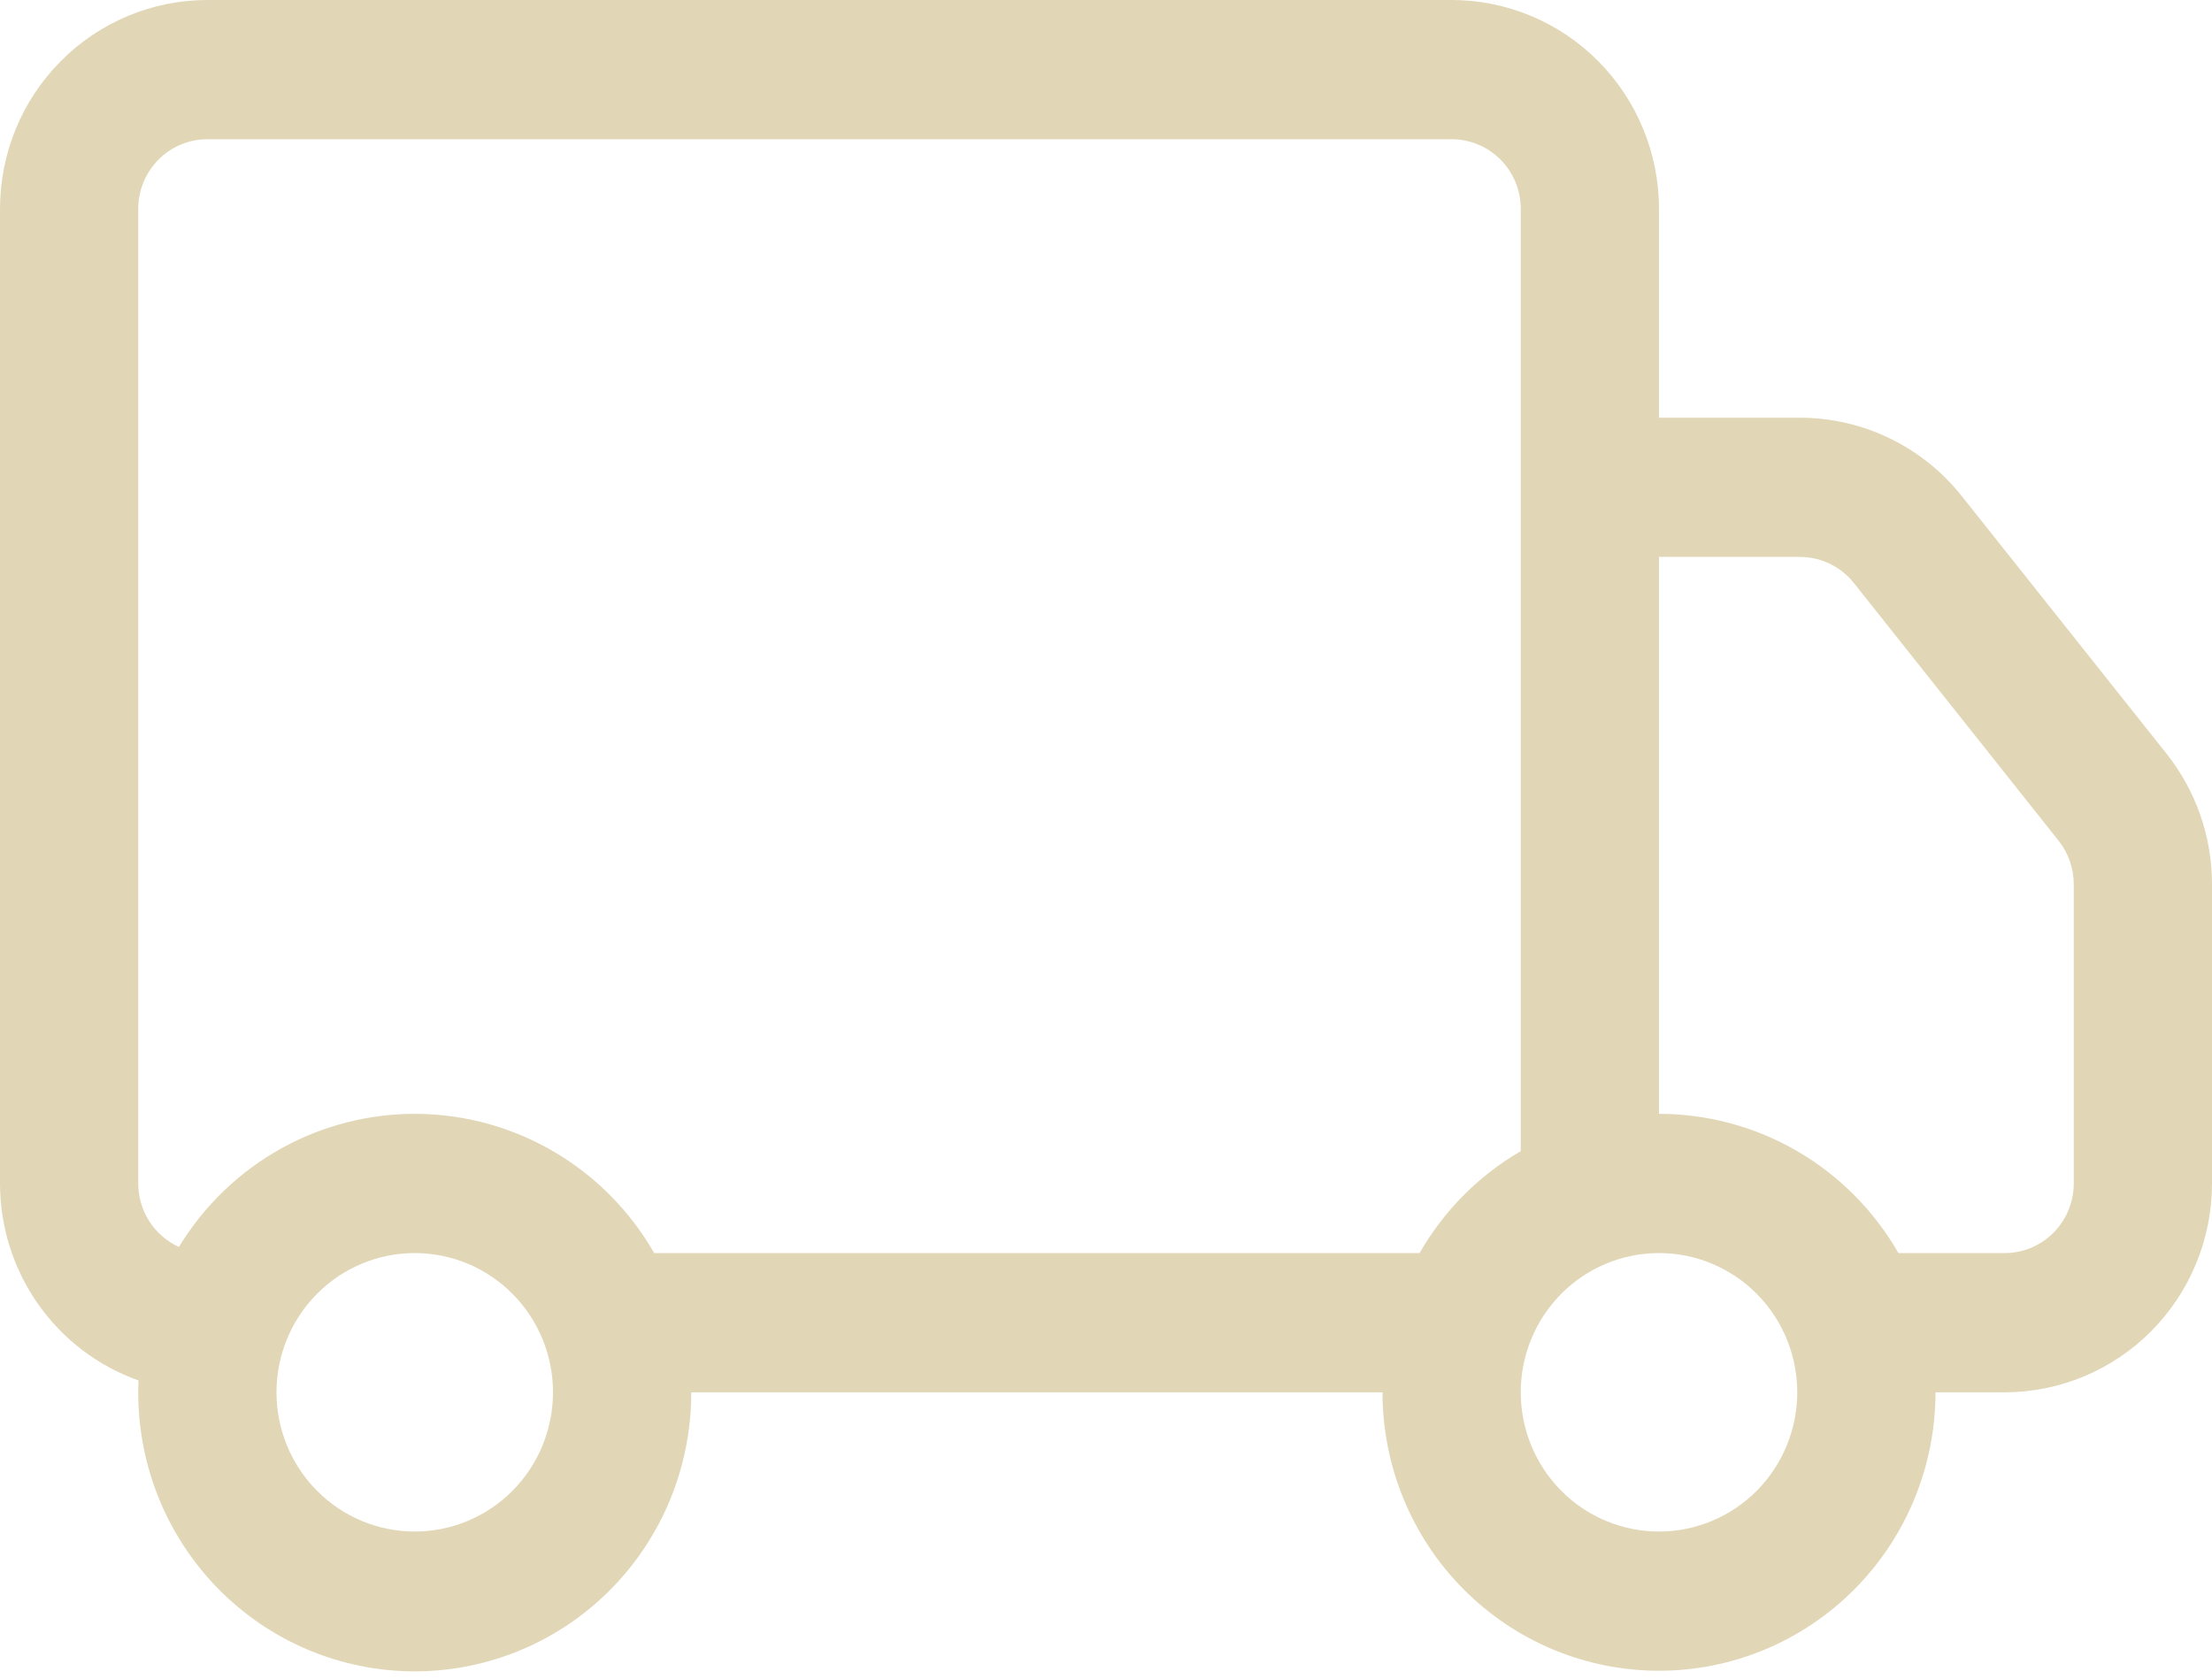 <svg width="137" height="104" viewBox="0 0 137 104" fill="none" xmlns="http://www.w3.org/2000/svg">
<path d="M1.86997e-08 12.938C1.86997e-08 9.506 1.353 6.216 3.762 3.789C6.171 1.363 9.437 0 12.844 0H89.906C93.313 0 96.579 1.363 98.988 3.789C101.397 6.216 102.75 9.506 102.75 12.938V25.875H111.484C113.408 25.877 115.307 26.314 117.041 27.154C118.775 27.995 120.3 29.217 121.502 30.731L134.183 46.687C136.008 48.983 137.001 51.837 137 54.777V73.312C137 76.744 135.647 80.034 133.238 82.461C130.829 84.887 127.563 86.25 124.156 86.25H119.875C119.875 90.825 118.071 95.213 114.859 98.448C111.648 101.683 107.292 103.5 102.75 103.5C98.208 103.5 93.852 101.683 90.641 98.448C87.429 95.213 85.625 90.825 85.625 86.25H42.812C42.817 88.549 42.366 90.826 41.485 92.947C40.603 95.068 39.31 96.99 37.681 98.601C36.051 100.211 34.119 101.477 31.997 102.324C29.874 103.171 27.606 103.582 25.323 103.533C23.041 103.484 20.792 102.977 18.708 102.039C16.623 101.102 14.746 99.755 13.186 98.076C11.626 96.398 10.415 94.422 9.624 92.265C8.833 90.108 8.478 87.814 8.58 85.517C6.071 84.628 3.899 82.976 2.362 80.79C0.825 78.604 -0 75.991 1.86997e-08 73.312L1.86997e-08 12.938ZM11.08 77.246C12.63 74.695 14.811 72.593 17.41 71.148C20.01 69.703 22.937 68.963 25.906 69.001C28.875 69.039 31.783 69.854 34.344 71.366C36.906 72.878 39.033 75.035 40.518 77.625H87.92C89.423 75.003 91.584 72.825 94.188 71.311V12.938C94.188 11.794 93.736 10.697 92.934 9.888C92.131 9.079 91.042 8.625 89.906 8.625H12.844C11.708 8.625 10.619 9.079 9.816 9.888C9.014 10.697 8.562 11.794 8.562 12.938V73.312C8.562 74.143 8.799 74.955 9.246 75.653C9.692 76.35 10.329 76.903 11.08 77.246ZM102.75 69C105.756 69 108.709 69.797 111.312 71.311C113.916 72.825 116.077 75.003 117.58 77.625H124.156C125.292 77.625 126.381 77.171 127.184 76.362C127.986 75.553 128.438 74.456 128.438 73.312V54.769C128.436 53.79 128.104 52.841 127.496 52.078L114.823 36.121C114.423 35.616 113.915 35.209 113.337 34.928C112.759 34.647 112.125 34.501 111.484 34.5H102.75V69ZM25.688 77.625C23.417 77.625 21.239 78.534 19.633 80.151C18.027 81.769 17.125 83.963 17.125 86.25C17.125 88.537 18.027 90.731 19.633 92.349C21.239 93.966 23.417 94.875 25.688 94.875C27.958 94.875 30.136 93.966 31.742 92.349C33.348 90.731 34.25 88.537 34.25 86.25C34.25 83.963 33.348 81.769 31.742 80.151C30.136 78.534 27.958 77.625 25.688 77.625ZM102.75 77.625C100.479 77.625 98.301 78.534 96.695 80.151C95.09 81.769 94.188 83.963 94.188 86.25C94.188 88.537 95.09 90.731 96.695 92.349C98.301 93.966 100.479 94.875 102.75 94.875C105.021 94.875 107.199 93.966 108.805 92.349C110.41 90.731 111.312 88.537 111.312 86.25C111.312 83.963 110.41 81.769 108.805 80.151C107.199 78.534 105.021 77.625 102.75 77.625Z" fill="#E1D7B7"/>
</svg>
